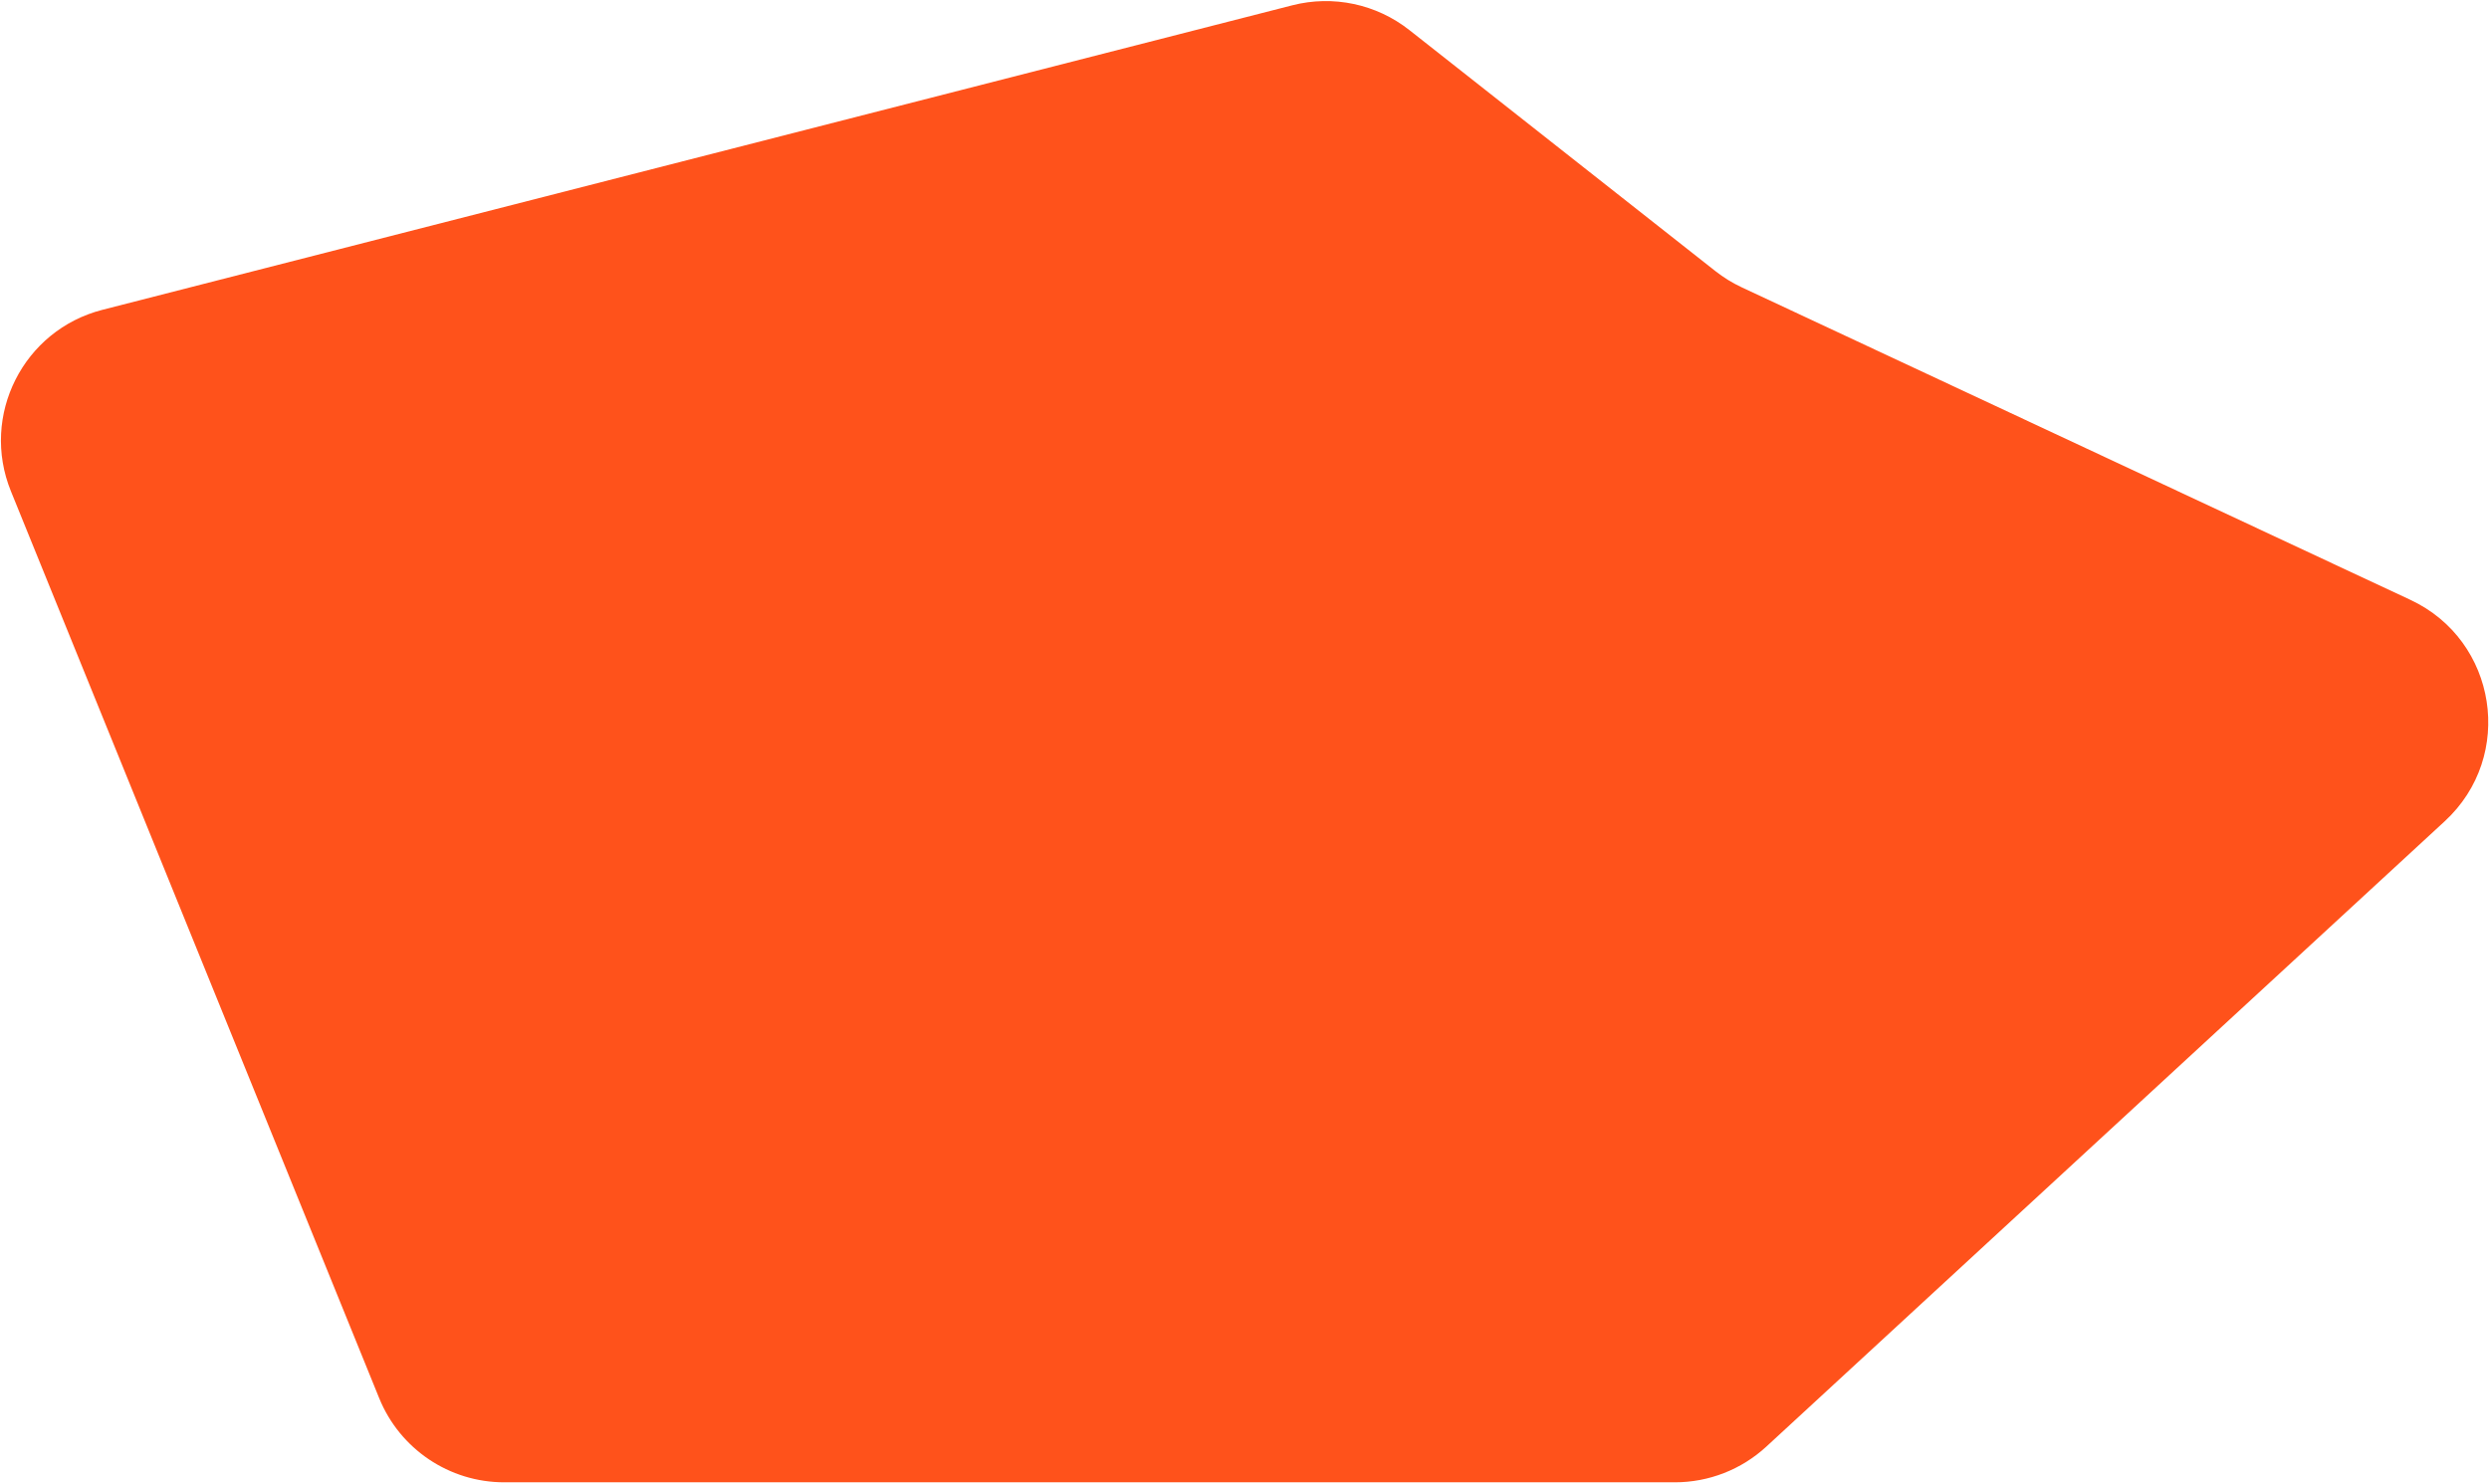 <?xml version="1.0" encoding="UTF-8"?> <svg xmlns="http://www.w3.org/2000/svg" width="1107" height="660" viewBox="0 0 1107 660" fill="none"><path d="M762.925 120.606L626.792 13.349C612.113 1.784 592.883 -2.281 574.779 2.353L45.565 137.832C10.354 146.846 -8.82 184.848 4.851 218.526L168.649 622.027C177.835 644.657 199.82 659.46 224.243 659.46H744.928C760 659.46 774.521 653.787 785.601 643.57L1087.33 365.349C1118.69 336.434 1110.71 284.952 1072.07 266.886L774.646 127.829C770.475 125.879 766.542 123.455 762.925 120.606Z" fill="#FF521B"></path></svg> 